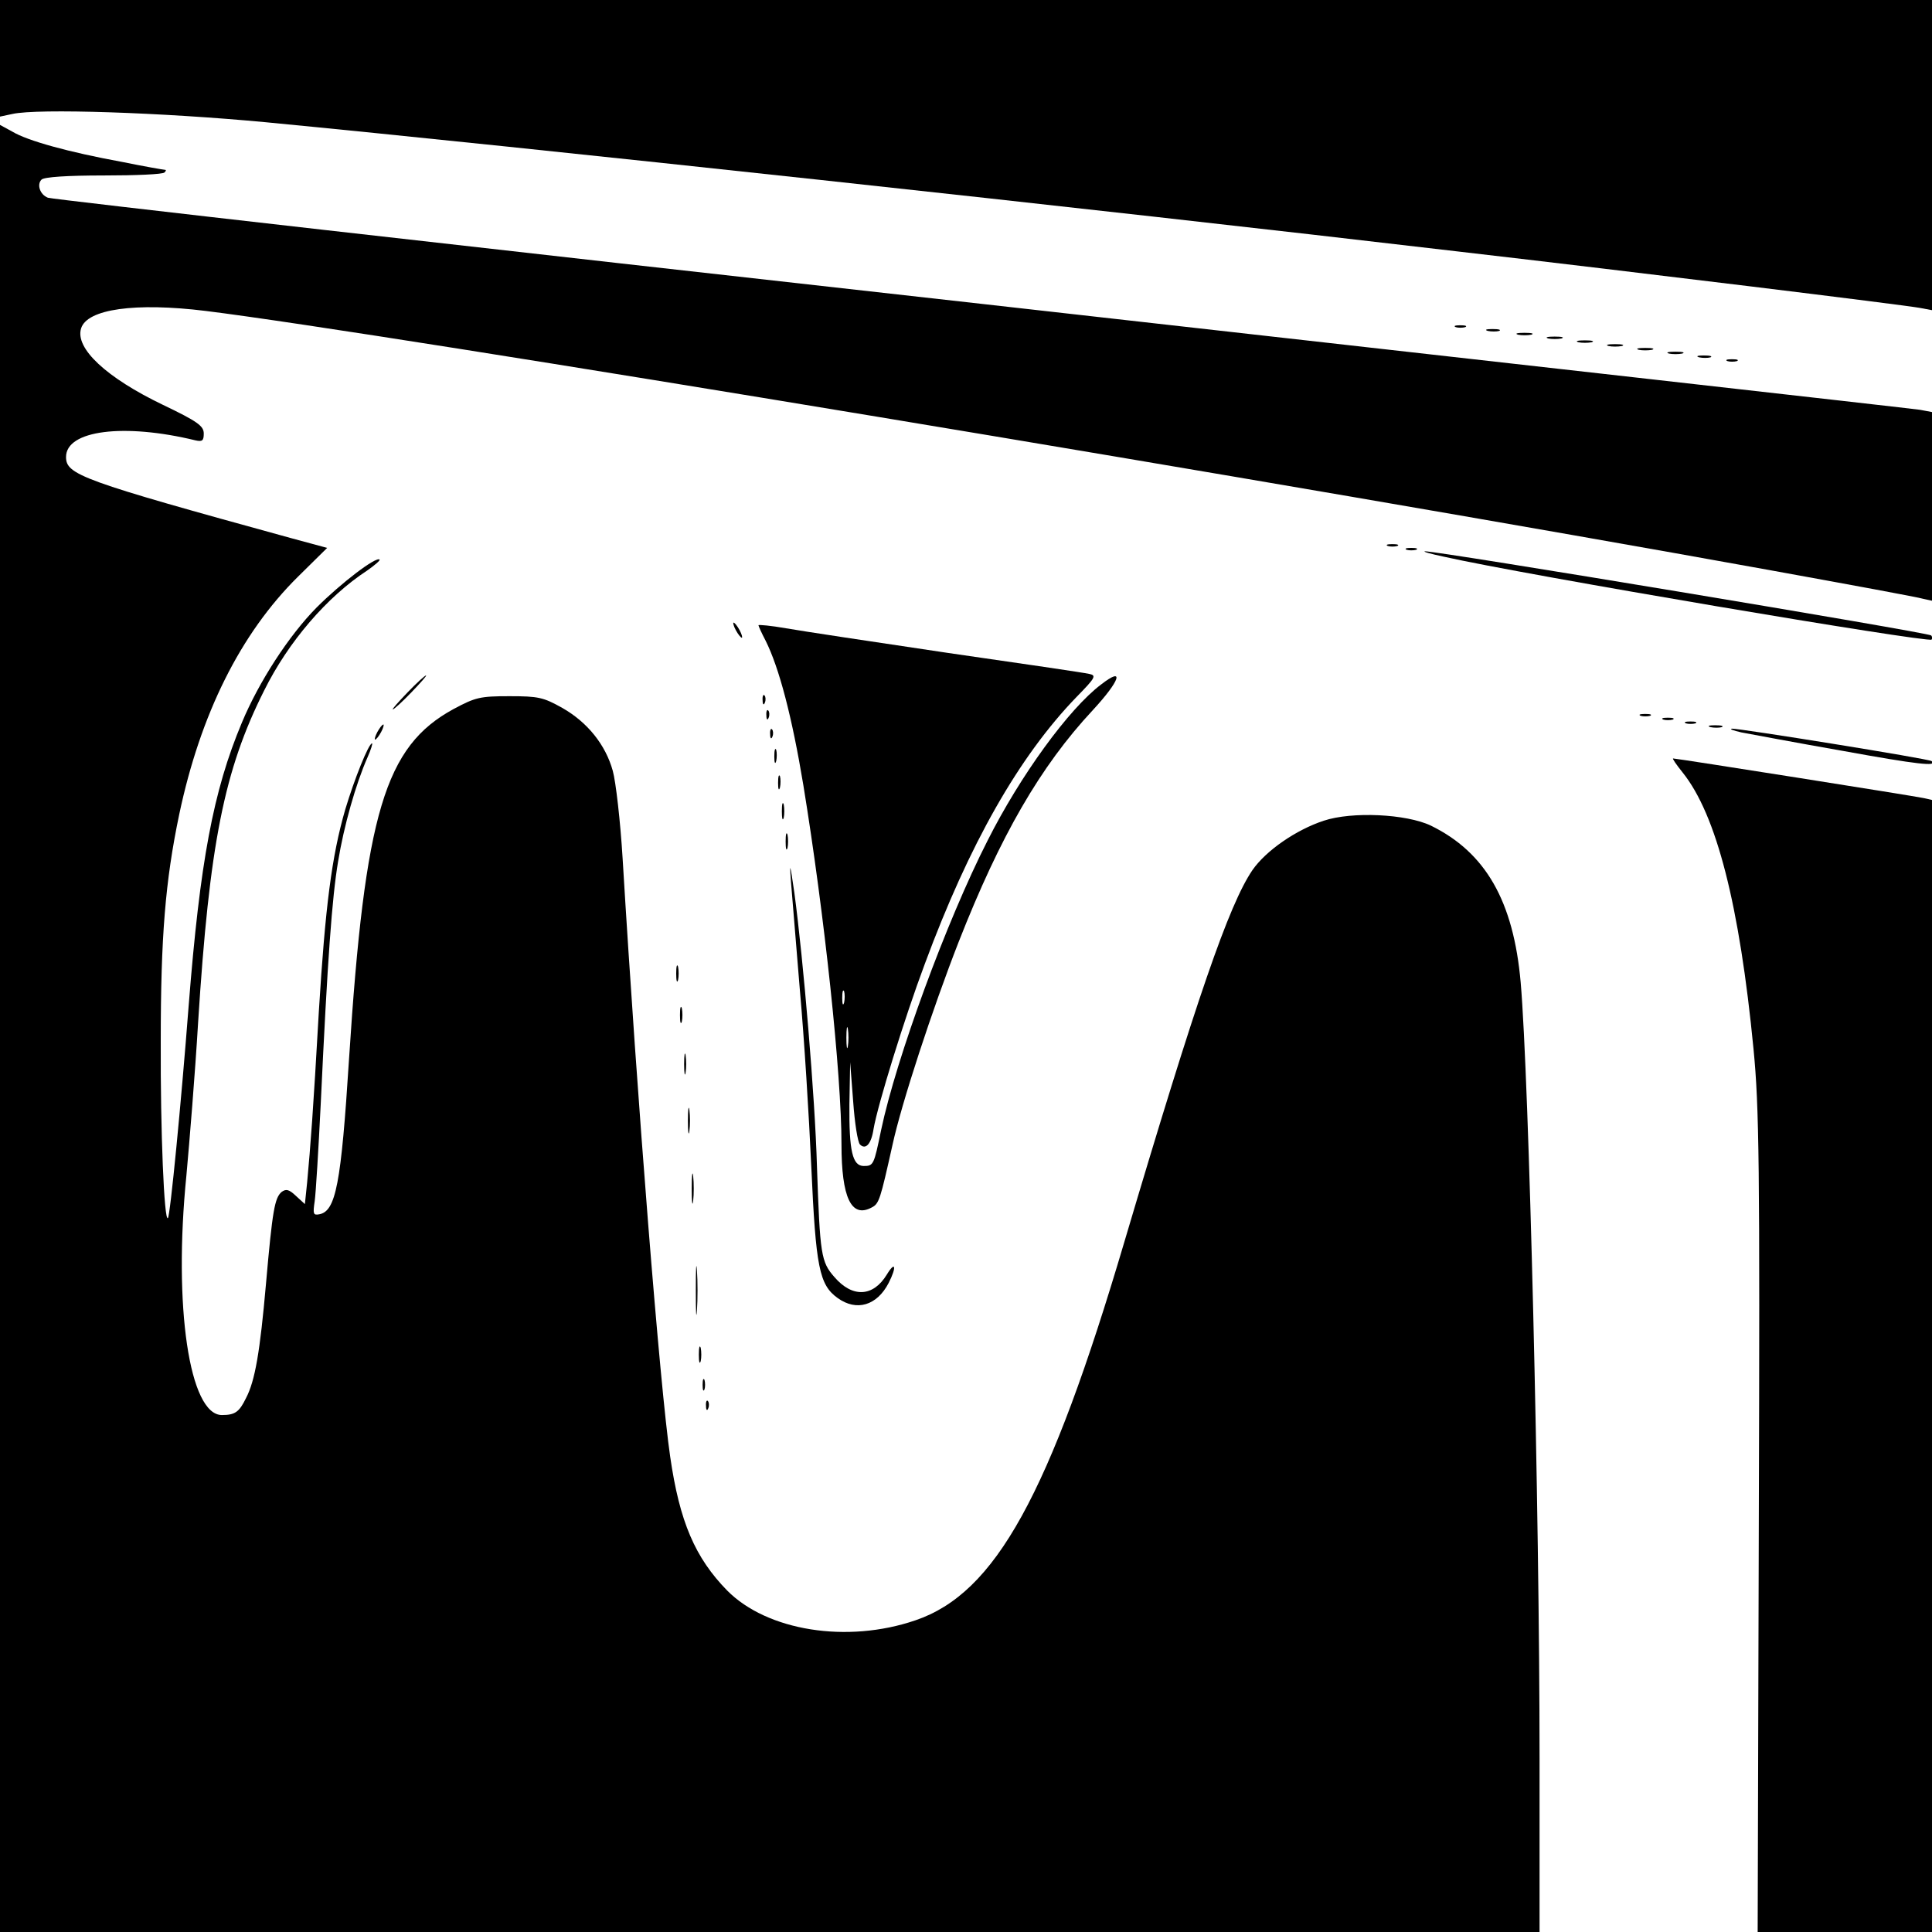 <?xml version="1.0" standalone="no"?>
<!DOCTYPE svg PUBLIC "-//W3C//DTD SVG 20010904//EN"
 "http://www.w3.org/TR/2001/REC-SVG-20010904/DTD/svg10.dtd">
<svg version="1.0" xmlns="http://www.w3.org/2000/svg"
 width="512pt" height="512pt" viewBox="0 0 512 512"
 preserveAspectRatio="xMidYMid meet">
<g transform="translate(0,512) scale(0.1,-0.1)"
fill="#000000" stroke="none">
<path d="M0 4965 l0 -154 33 7 c67 15 396 4 672 -22 667 -64 2194 -229 3155
-342 484 -56 1185 -142 1228 -150 l32 -6 0 411 0 411 -2560 0 -2560 0 0 -155z"/>
<path d="M0 2395 l0 -2395 2040 0 2040 0 0 458 c0 661 -28 1804 -50 2058 -19
216 -93 345 -238 416 -65 31 -209 38 -284 13 -73 -24 -153 -79 -189 -131 -62
-91 -148 -340 -339 -984 -199 -673 -342 -932 -554 -1004 -181 -62 -393 -28
-499 79 -85 87 -126 182 -151 355 -27 185 -87 938 -126 1585 -6 99 -18 203
-26 232 -19 69 -67 129 -134 167 -50 28 -63 31 -140 31 -78 0 -90 -3 -148 -34
-182 -99 -235 -275 -277 -927 -21 -332 -35 -404 -79 -412 -16 -3 -17 1 -12 35
3 21 10 137 16 258 18 384 30 547 46 642 15 93 47 206 78 276 9 20 14 37 12
37 -9 0 -47 -95 -71 -175 -36 -124 -53 -258 -70 -535 -15 -266 -22 -355 -31
-453 l-6 -58 -24 22 c-18 17 -26 19 -38 10 -18 -16 -24 -48 -41 -242 -16 -182
-29 -258 -53 -304 -18 -37 -29 -45 -64 -45 -86 0 -129 287 -94 635 8 88 23
270 31 405 30 474 69 669 175 880 64 129 166 248 273 318 20 14 35 27 33 29
-9 9 -102 -62 -167 -127 -74 -75 -153 -197 -198 -305 -76 -181 -111 -369 -141
-750 -20 -260 -49 -557 -55 -563 -10 -11 -20 231 -19 468 0 278 12 425 49 602
56 265 162 479 315 630 l77 76 -96 26 c-557 153 -596 168 -596 215 0 71 154
90 343 44 18 -4 22 -1 22 18 0 20 -16 32 -108 76 -150 72 -234 150 -217 203
16 51 143 69 330 46 469 -58 2897 -461 4140 -686 215 -39 400 -73 412 -77 l23
-5 0 250 0 250 -32 6 c-18 3 -1138 129 -2489 281 -1351 151 -2463 277 -2472
281 -21 8 -30 35 -17 48 7 7 68 11 165 11 84 0 157 3 161 8 4 4 5 7 1 7 -3 0
-55 9 -114 21 -142 26 -250 56 -290 80 l-33 18 0 -2394z"/>
<path d="M3858 4253 c6 -2 18 -2 25 0 6 3 1 5 -13 5 -14 0 -19 -2 -12 -5z"/>
<path d="M3943 4243 c9 -2 23 -2 30 0 6 3 -1 5 -18 5 -16 0 -22 -2 -12 -5z"/>
<path d="M4023 4233 c9 -2 25 -2 35 0 9 3 1 5 -18 5 -19 0 -27 -2 -17 -5z"/>
<path d="M4103 4223 c9 -2 25 -2 35 0 9 3 1 5 -18 5 -19 0 -27 -2 -17 -5z"/>
<path d="M4183 4213 c9 -2 25 -2 35 0 9 3 1 5 -18 5 -19 0 -27 -2 -17 -5z"/>
<path d="M4263 4203 c9 -2 25 -2 35 0 9 3 1 5 -18 5 -19 0 -27 -2 -17 -5z"/>
<path d="M4343 4193 c9 -2 25 -2 35 0 9 3 1 5 -18 5 -19 0 -27 -2 -17 -5z"/>
<path d="M4423 4183 c9 -2 25 -2 35 0 9 3 1 5 -18 5 -19 0 -27 -2 -17 -5z"/>
<path d="M4503 4173 c9 -2 23 -2 30 0 6 3 -1 5 -18 5 -16 0 -22 -2 -12 -5z"/>
<path d="M4578 4163 c6 -2 18 -2 25 0 6 3 1 5 -13 5 -14 0 -19 -2 -12 -5z"/>
<path d="M3678 3673 c6 -2 18 -2 25 0 6 3 1 5 -13 5 -14 0 -19 -2 -12 -5z"/>
<path d="M3728 3663 c6 -2 18 -2 25 0 6 3 1 5 -13 5 -14 0 -19 -2 -12 -5z"/>
<path d="M3825 3645 c217 -49 1284 -229 1294 -220 2 3 2 7 -1 11 -9 8 -1315
225 -1342 223 -6 -1 16 -7 49 -14z"/>
<path d="M1950 3450 c6 -11 13 -20 16 -20 2 0 0 9 -6 20 -6 11 -13 20 -16 20
-2 0 0 -9 6 -20z"/>
<path d="M2010 3463 c0 -2 8 -20 19 -41 36 -72 70 -202 100 -383 56 -343 101
-766 101 -951 0 -142 26 -197 80 -168 20 10 23 22 55 165 24 111 106 361 176
540 110 280 216 464 355 613 73 79 85 117 22 68 -85 -64 -214 -241 -301 -414
-109 -214 -242 -577 -282 -767 -19 -92 -20 -95 -46 -95 -30 0 -39 40 -38 163
l2 112 8 -104 c4 -57 12 -108 18 -114 15 -15 30 1 36 41 11 64 82 294 136 438
117 316 249 549 402 707 50 51 53 57 34 61 -12 3 -182 28 -377 56 -195 29
-388 58 -427 65 -40 7 -73 10 -73 8z m227 -1000 c-3 -10 -5 -4 -5 12 0 17 2
24 5 18 2 -7 2 -21 0 -30z m10 -115 c-2 -13 -4 -3 -4 22 0 25 2 35 4 23 2 -13
2 -33 0 -45z"/>
<path d="M1080 3285 c-24 -25 -42 -45 -39 -45 3 0 25 20 49 45 24 25 42 45 39
45 -3 0 -25 -20 -49 -45z"/>
<path d="M2021 3264 c0 -11 3 -14 6 -6 3 7 2 16 -1 19 -3 4 -6 -2 -5 -13z"/>
<path d="M2031 3224 c0 -11 3 -14 6 -6 3 7 2 16 -1 19 -3 4 -6 -2 -5 -13z"/>
<path d="M4348 3223 c6 -2 18 -2 25 0 6 3 1 5 -13 5 -14 0 -19 -2 -12 -5z"/>
<path d="M4408 3213 c6 -2 18 -2 25 0 6 3 1 5 -13 5 -14 0 -19 -2 -12 -5z"/>
<path d="M4468 3203 c6 -2 18 -2 25 0 6 3 1 5 -13 5 -14 0 -19 -2 -12 -5z"/>
<path d="M1000 3180 c-6 -11 -8 -20 -6 -20 3 0 10 9 16 20 6 11 8 20 6 20 -3
0 -10 -9 -16 -20z"/>
<path d="M4533 3193 c9 -2 23 -2 30 0 6 3 -1 5 -18 5 -16 0 -22 -2 -12 -5z"/>
<path d="M2041 3174 c0 -11 3 -14 6 -6 3 7 2 16 -1 19 -3 4 -6 -2 -5 -13z"/>
<path d="M4615 3179 c22 -4 143 -27 269 -49 198 -36 253 -42 235 -27 -6 6
-511 87 -529 86 -8 -1 3 -5 25 -10z"/>
<path d="M2052 3115 c0 -16 2 -22 5 -12 2 9 2 23 0 30 -3 6 -5 -1 -5 -18z"/>
<path d="M4459 3073 c90 -112 151 -352 188 -733 15 -154 17 -303 14 -1257 l-3
-1083 231 0 231 0 0 1500 0 1500 -22 5 c-22 5 -654 105 -664 105 -3 0 9 -17
25 -37z"/>
<path d="M2062 3045 c0 -16 2 -22 5 -12 2 9 2 23 0 30 -3 6 -5 -1 -5 -18z"/>
<path d="M2072 2970 c0 -19 2 -27 5 -17 2 9 2 25 0 35 -3 9 -5 1 -5 -18z"/>
<path d="M2082 2890 c0 -19 2 -27 5 -17 2 9 2 25 0 35 -3 9 -5 1 -5 -18z"/>
<path d="M2096 2785 c3 -38 14 -170 24 -292 11 -122 24 -331 30 -465 12 -266
21 -313 70 -348 50 -36 104 -20 135 40 22 43 18 60 -5 22 -36 -59 -91 -62
-139 -6 -35 40 -38 58 -46 294 -5 180 -36 548 -60 725 -11 76 -13 83 -9 30z"/>
<path d="M1792 2540 c0 -19 2 -27 5 -17 2 9 2 25 0 35 -3 9 -5 1 -5 -18z"/>
<path d="M1802 2430 c0 -19 2 -27 5 -17 2 9 2 25 0 35 -3 9 -5 1 -5 -18z"/>
<path d="M1813 2300 c0 -25 2 -35 4 -22 2 12 2 32 0 45 -2 12 -4 2 -4 -23z"/>
<path d="M1823 2150 c0 -30 2 -43 4 -27 2 15 2 39 0 55 -2 15 -4 2 -4 -28z"/>
<path d="M1833 1970 c0 -36 2 -50 4 -32 2 17 2 47 0 65 -2 17 -4 3 -4 -33z"/>
<path d="M1844 1700 c0 -58 1 -81 3 -52 2 28 2 76 0 105 -2 28 -3 5 -3 -53z"/>
<path d="M1852 1530 c0 -19 2 -27 5 -17 2 9 2 25 0 35 -3 9 -5 1 -5 -18z"/>
<path d="M1862 1450 c0 -14 2 -19 5 -12 2 6 2 18 0 25 -3 6 -5 1 -5 -13z"/>
<path d="M1871 1394 c0 -11 3 -14 6 -6 3 7 2 16 -1 19 -3 4 -6 -2 -5 -13z"/>
</g>
</svg>
